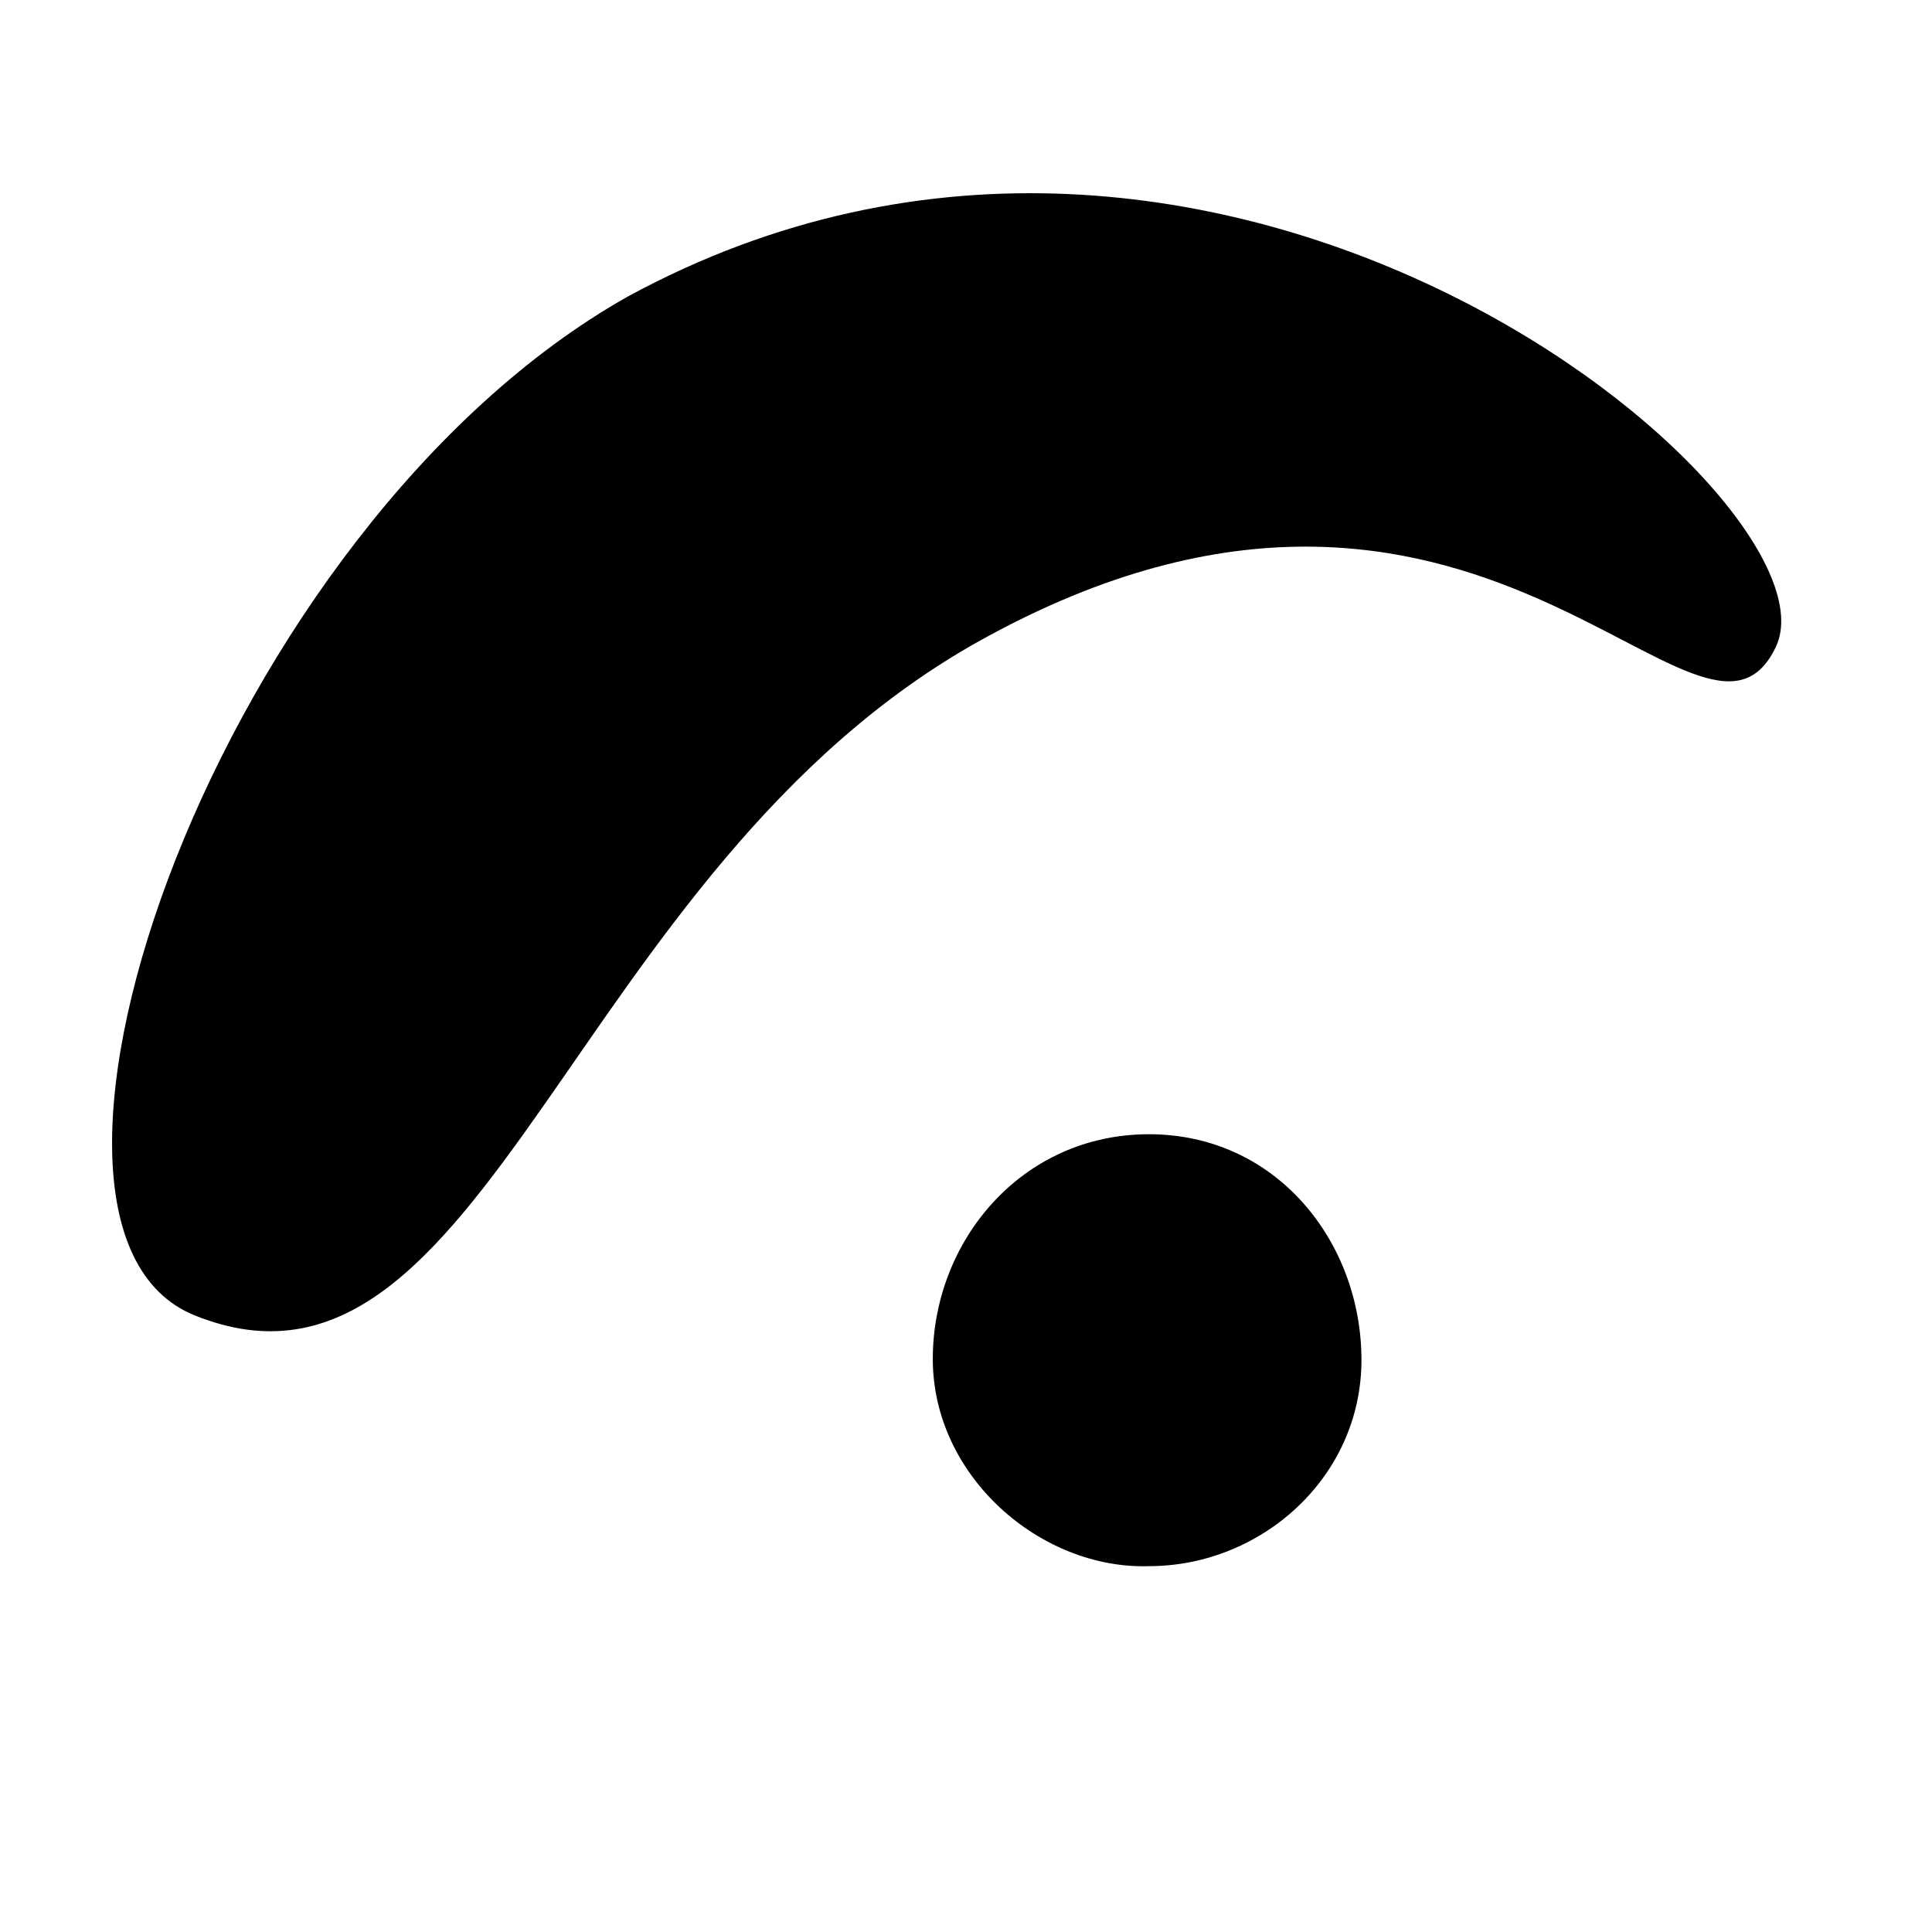 <svg xmlns="http://www.w3.org/2000/svg" viewBox="0 0 640 640" width="640" height="640">
	<style>
		tspan { white-space:pre }
		.shp0 { fill: #000000 } 
	</style>
	<path id="pg" class="shp0" d="M588.31,214.19c22.88,-48.44 -183.08,-223.25 -380.38,-115.94c-135,76.15 -216.35,308.08 -143.46,337.48c96.45,38.91 123.97,-148.2 260.77,-223.85c164.81,-91.13 238.61,54.11 263.08,2.31z" />
	<path id="head" class="shp0" d="M451,450.5c0,-38.99 -28.08,-74.77 -70.38,-74.77c-42.3,0 -71.62,35.48 -71.62,74.46c0,38.99 35.85,69.77 71.62,68.62c37.08,0 70.38,-29.32 70.38,-68.31z" />
</svg>